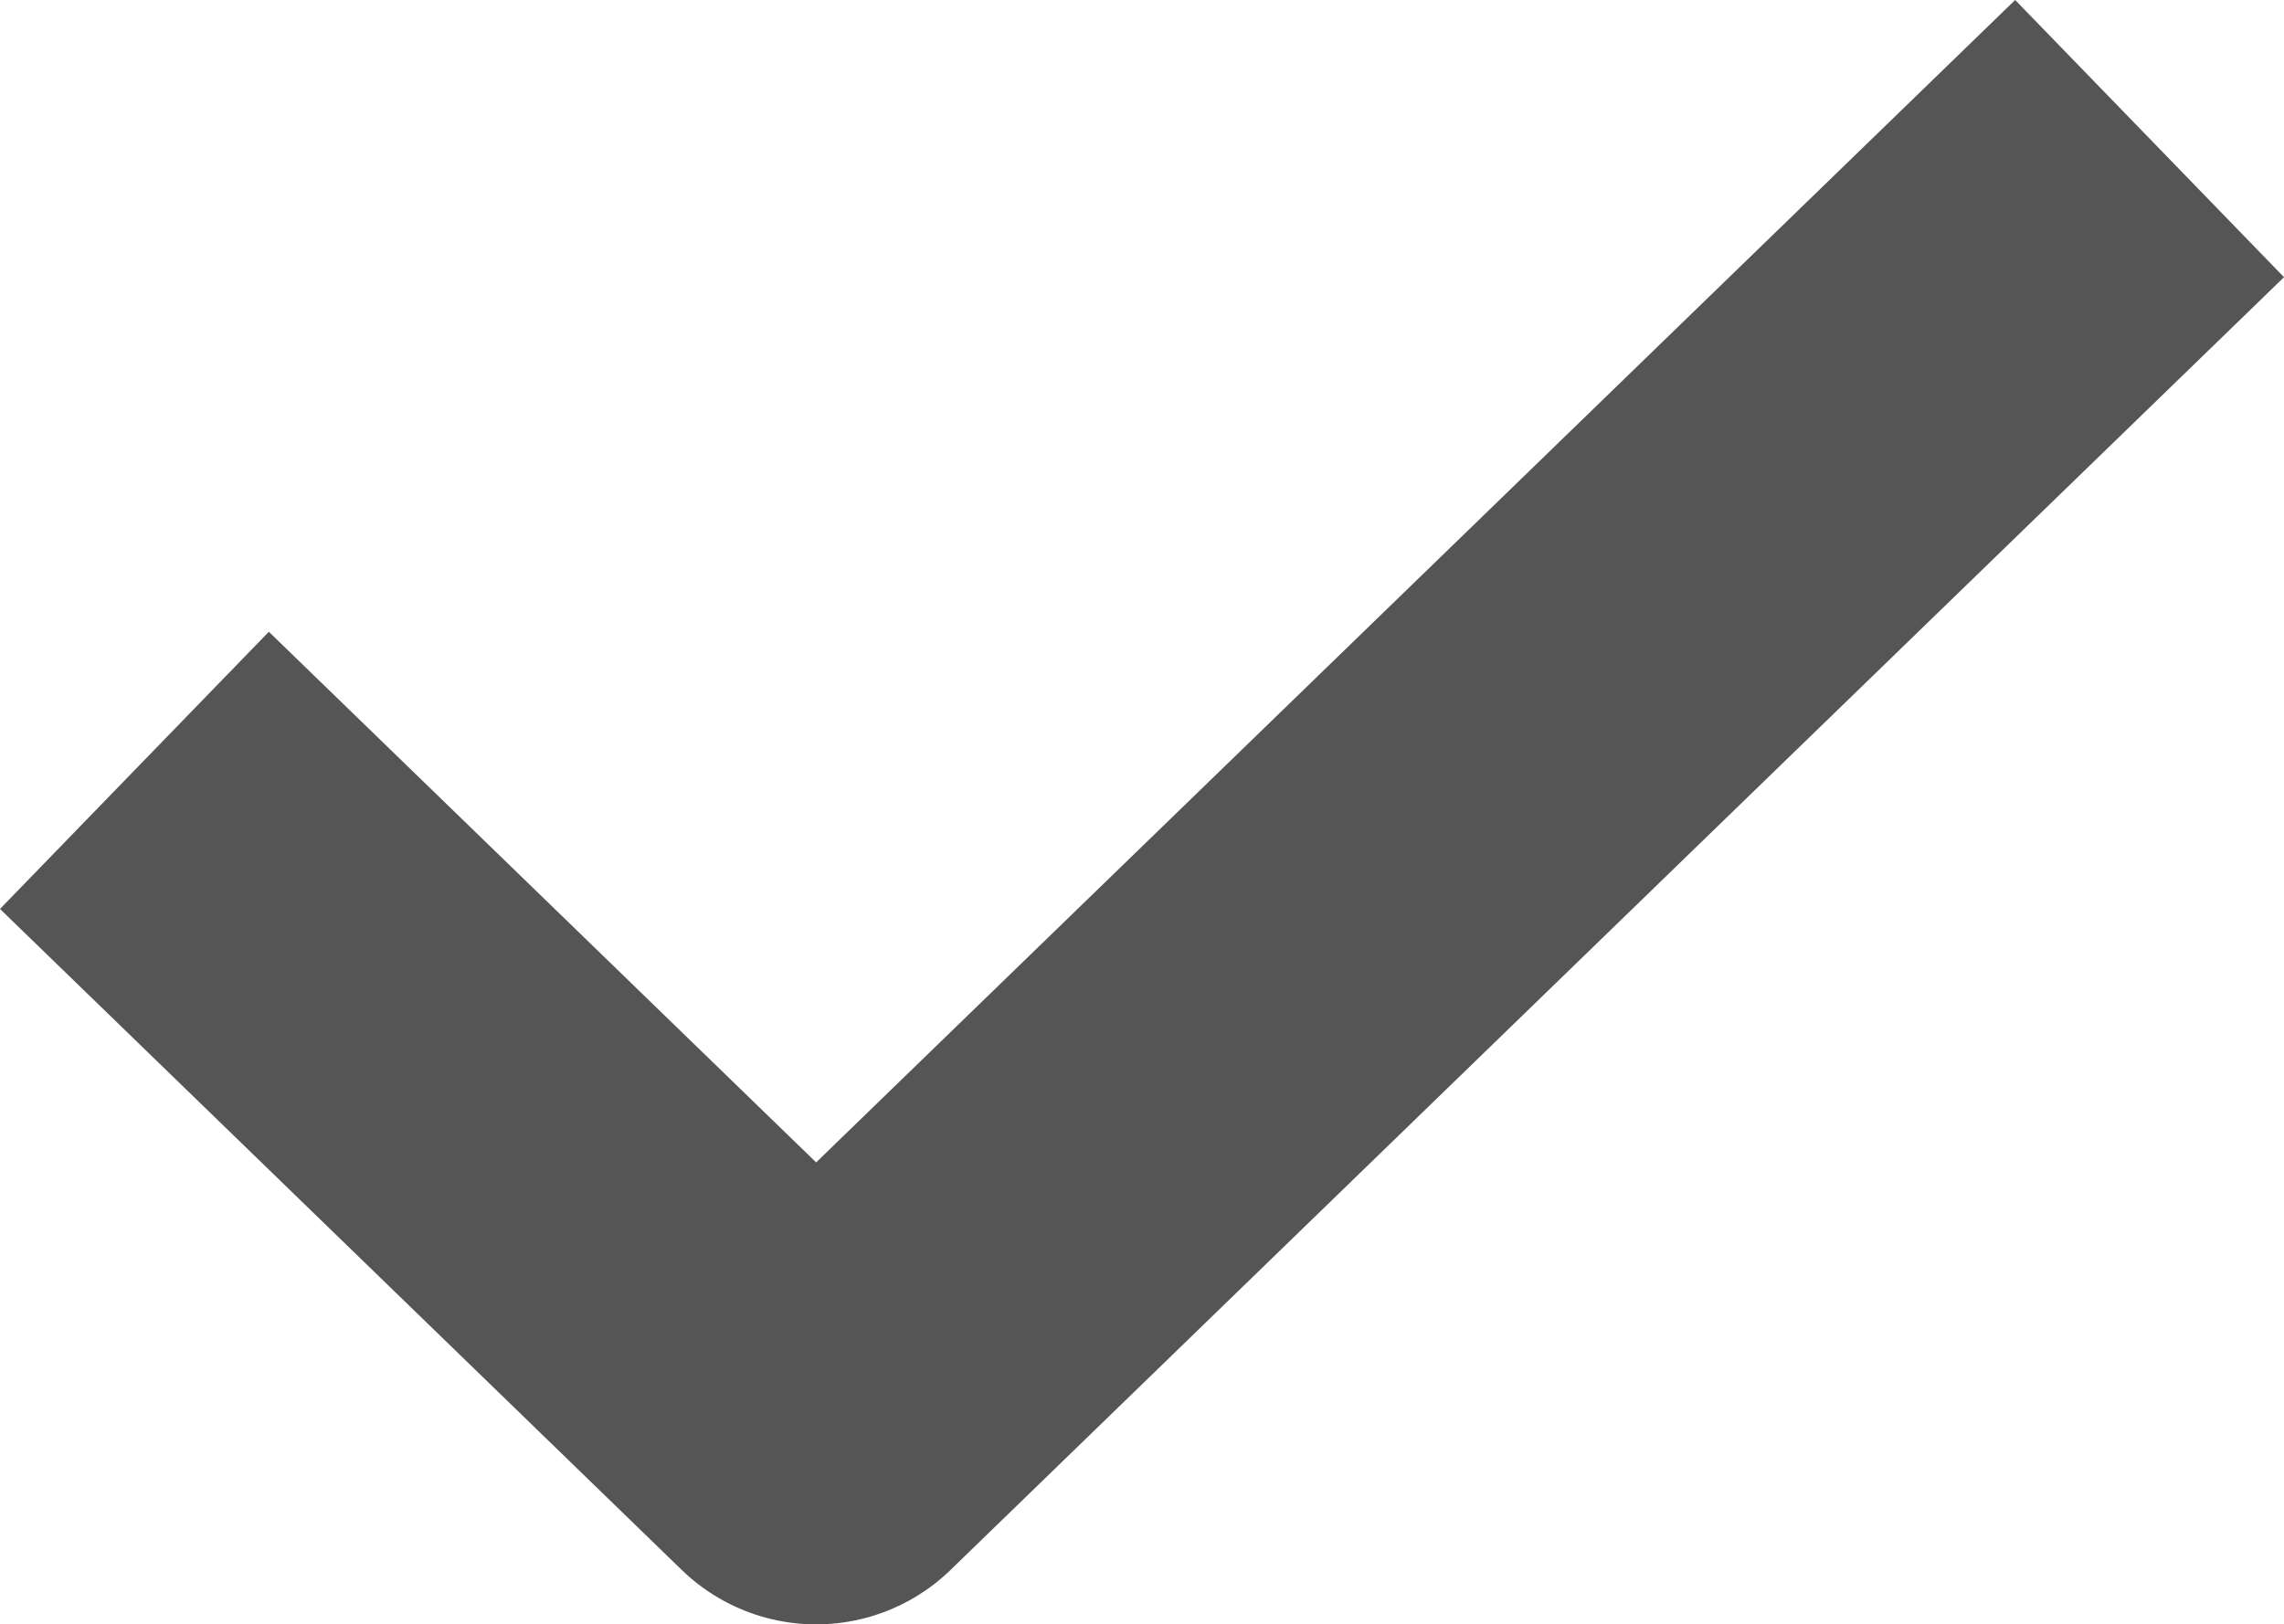 <svg xmlns="http://www.w3.org/2000/svg" width="23.656" height="16.828" viewBox="0 0 23.656 16.828">
  <path id="Icon_feather-check" data-name="Icon feather-check" d="M24,9,11.625,21,6,15.545" transform="translate(-3.172 -6.172)" fill="none" stroke="#555" stroke-linecap="square" stroke-linejoin="round" stroke-width="4"/>
</svg>
